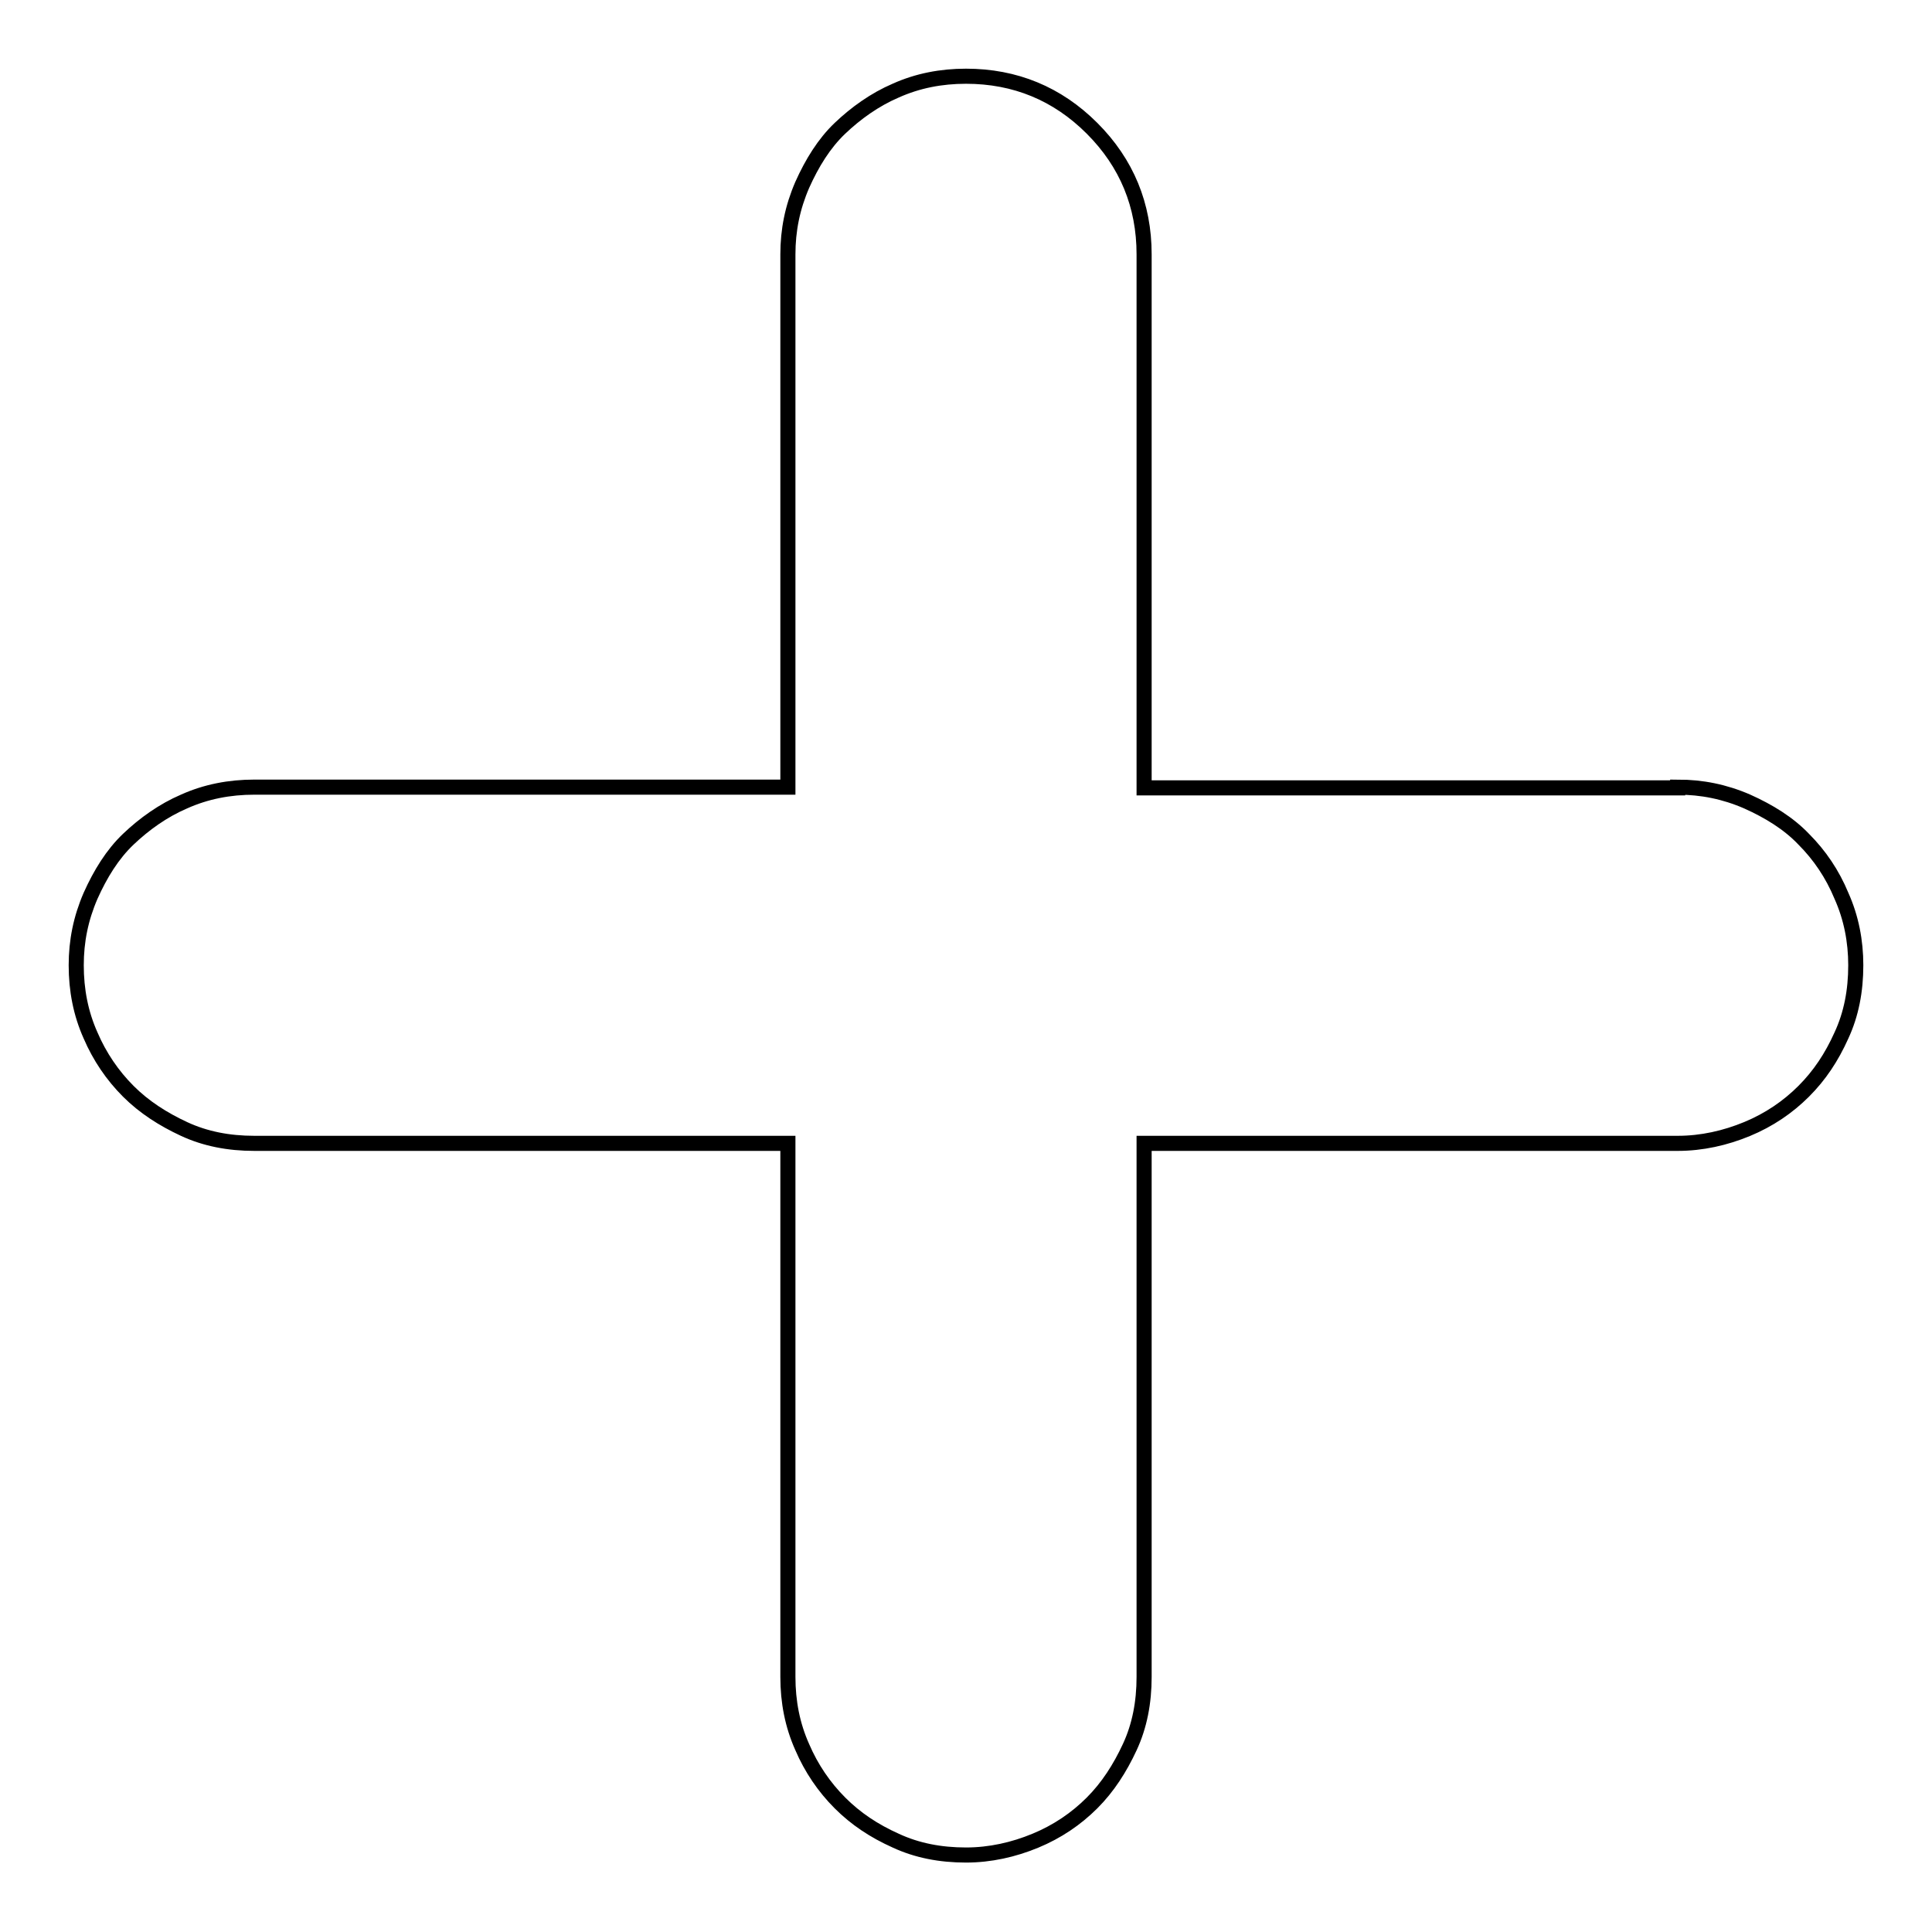 <?xml version="1.0" encoding="utf-8"?>
<!-- Svg Vector Icons : http://www.onlinewebfonts.com/icon -->
<!DOCTYPE svg PUBLIC "-//W3C//DTD SVG 1.1//EN" "http://www.w3.org/Graphics/SVG/1.1/DTD/svg11.dtd">
<svg version="1.1" xmlns="http://www.w3.org/2000/svg" xmlns:xlink="http://www.w3.org/1999/xlink" x="0px" y="0px" viewBox="0 0 256 256" enable-background="new 0 0 256 256" xml:space="preserve">
<g> <path stroke-width="2" fill-opacity="0" stroke="#000000"  d="M222.3,104.3c3.2,0,6.2,0.6,9.2,1.9c2.9,1.3,5.5,2.9,7.5,5c2.1,2.1,3.8,4.6,5,7.5c1.3,2.9,1.9,6,1.9,9.2 c0,3.4-0.6,6.5-1.9,9.3c-1.3,2.9-2.9,5.3-5,7.4c-2.1,2.1-4.6,3.8-7.5,5s-6,1.9-9.2,1.9h-70.7v70.7c0,3.4-0.6,6.5-1.9,9.3 s-2.9,5.3-5,7.4c-2.1,2.1-4.6,3.8-7.5,5s-6,1.9-9.2,1.9c-3.4,0-6.5-0.6-9.3-1.9c-2.9-1.3-5.3-2.9-7.4-5c-2.1-2.1-3.8-4.6-5-7.4 c-1.3-2.9-1.9-6-1.9-9.3v-70.7H33.7c-3.4,0-6.5-0.6-9.3-1.9s-5.3-2.9-7.4-5c-2.1-2.1-3.8-4.6-5-7.4c-1.3-2.9-1.9-6-1.9-9.3 c0-3.2,0.6-6.2,1.9-9.2c1.3-2.9,2.9-5.5,5-7.5s4.6-3.8,7.4-5c2.9-1.3,6-1.9,9.3-1.9h70.7V33.7c0-3.2,0.6-6.2,1.9-9.2 c1.3-2.9,2.9-5.5,5-7.5s4.6-3.8,7.4-5c2.9-1.3,6-1.9,9.3-1.9c6.5,0,12.1,2.3,16.7,6.9c4.6,4.6,6.9,10.2,6.9,16.7v70.7H222.3 L222.3,104.3z"/></g>
</svg>